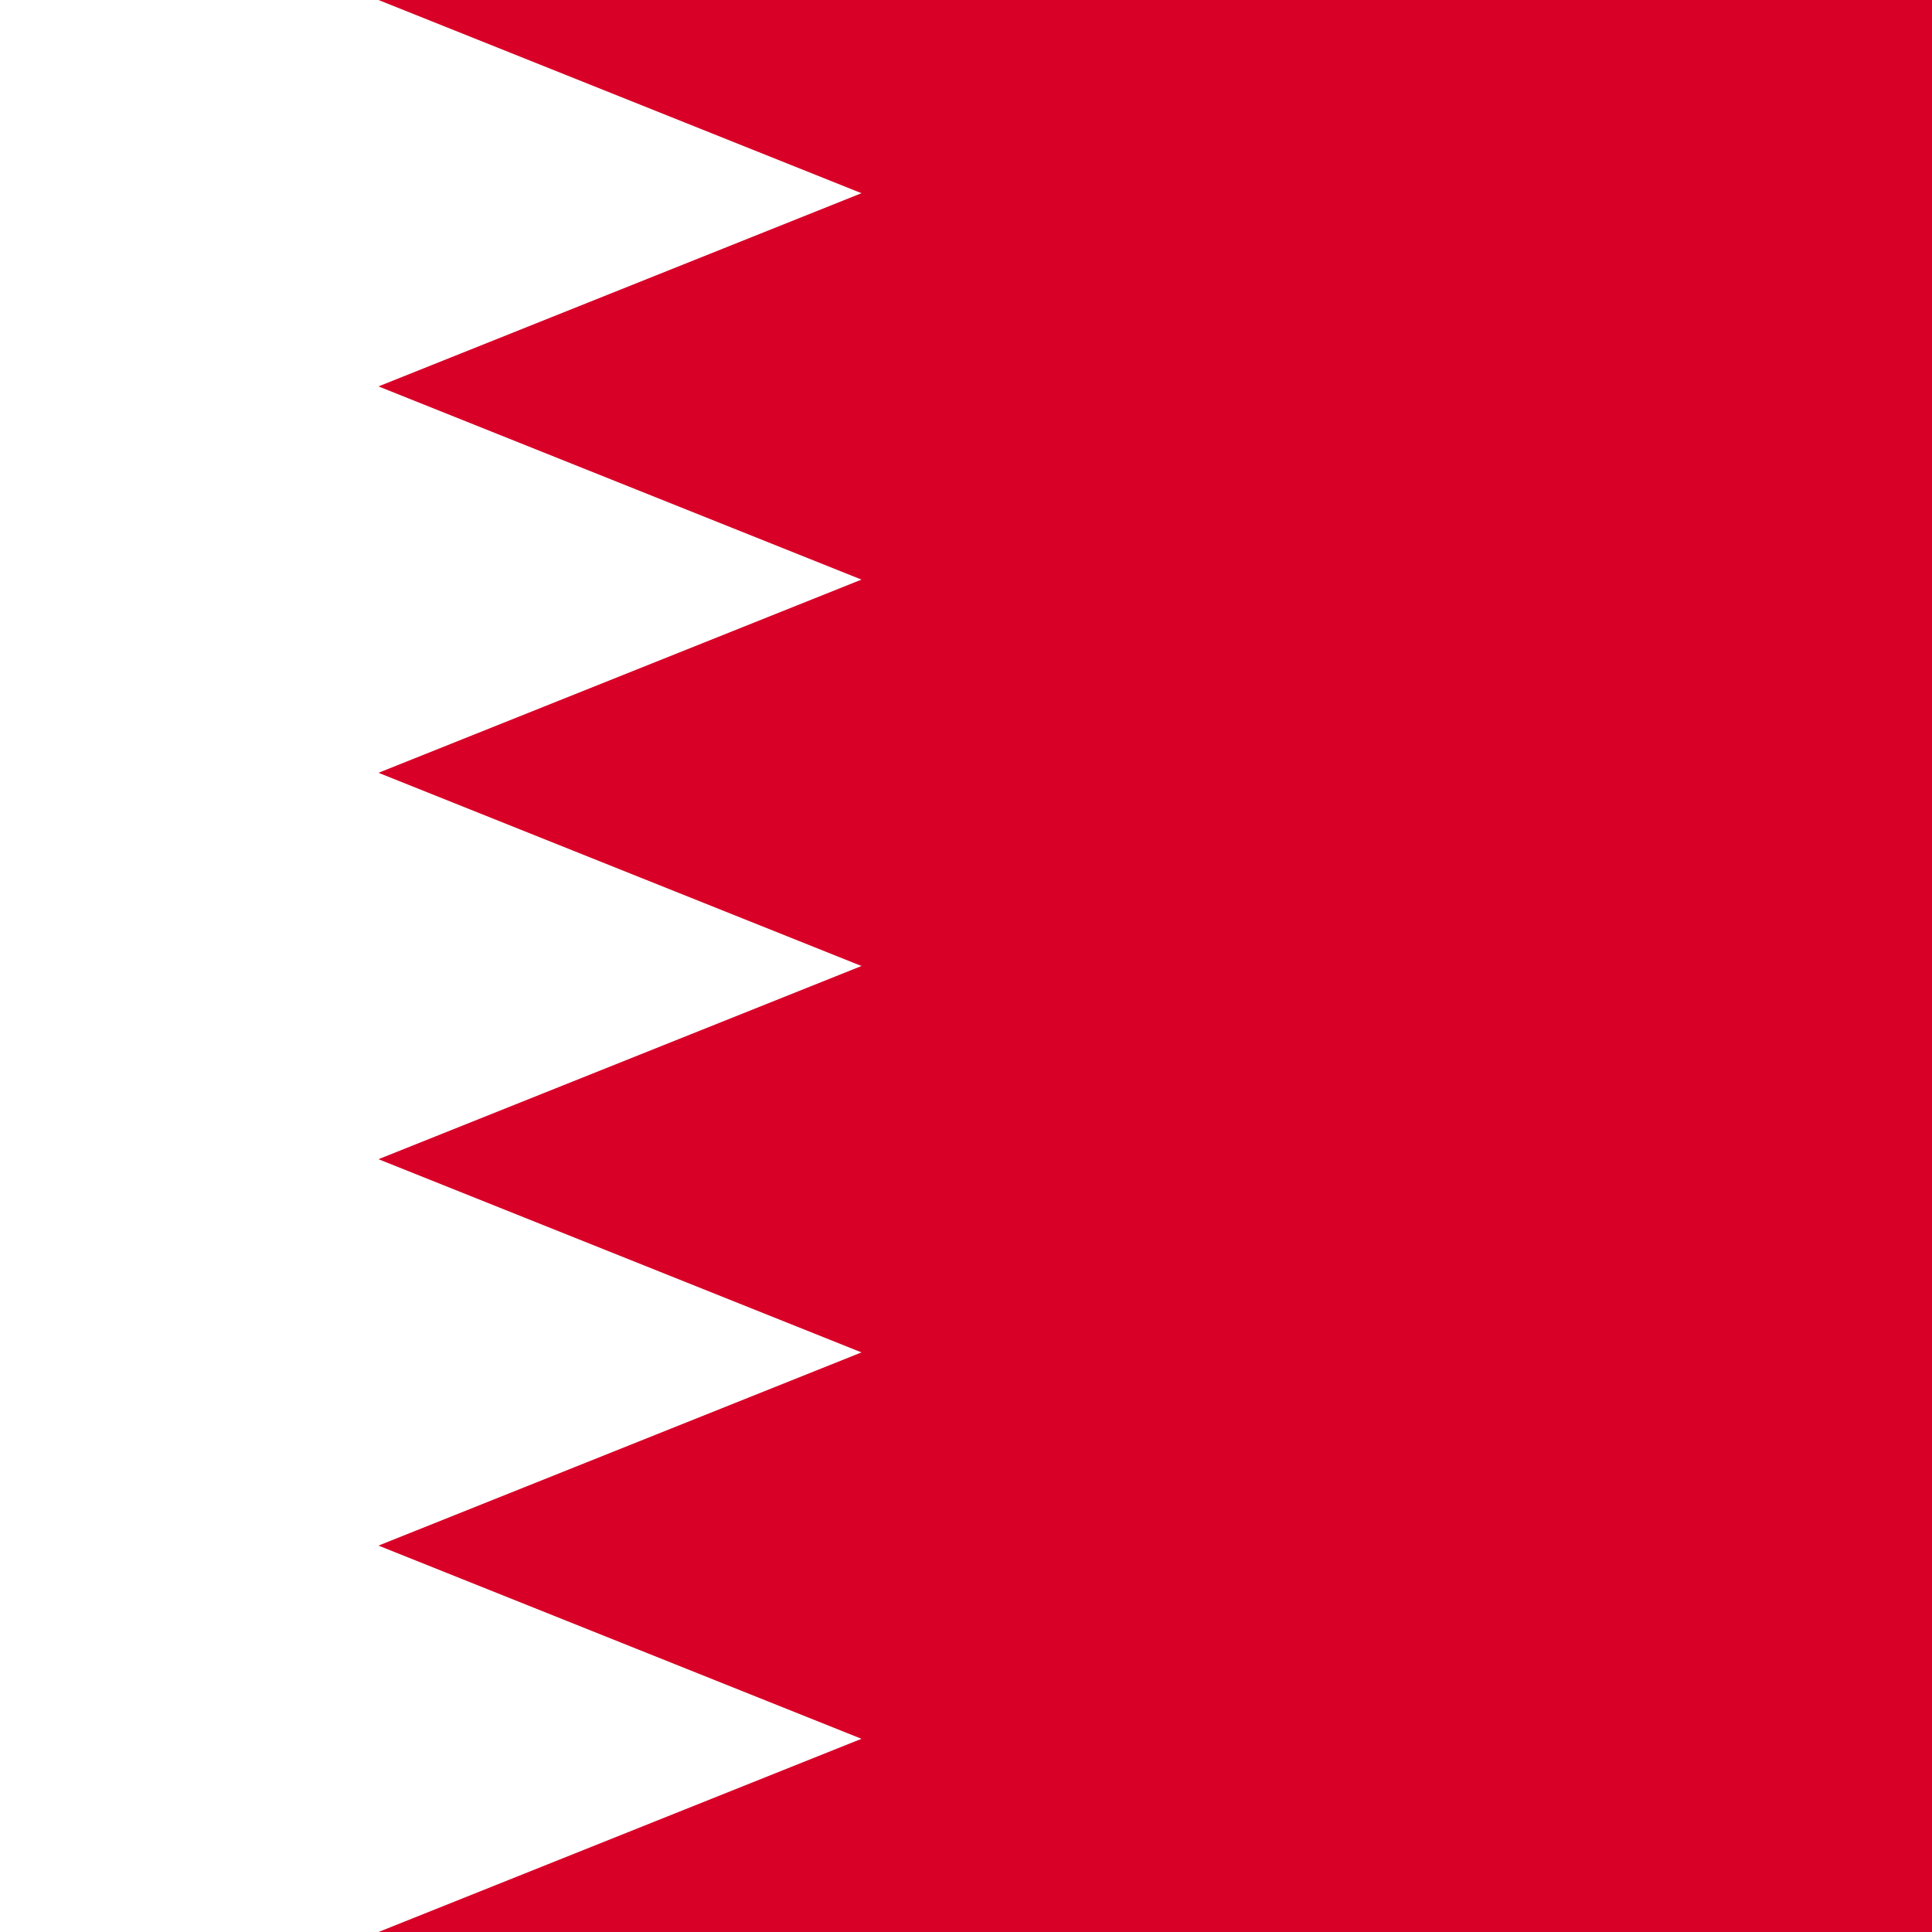 <svg xmlns="http://www.w3.org/2000/svg" width="512" height="512" fill="none"><rect width="100%" height="100%" fill="#333333" stroke="none"/><path fill="#ffffff" d="M0 512h285V0H0z"/><path fill="#d80027" d="M100.3 512H512V0H100.3l128 51.2-128 51.2 128 51.2-128 51.2 128 51.2-128 51.2 128 51.2-128 51.2 128 51.2z"/></svg>